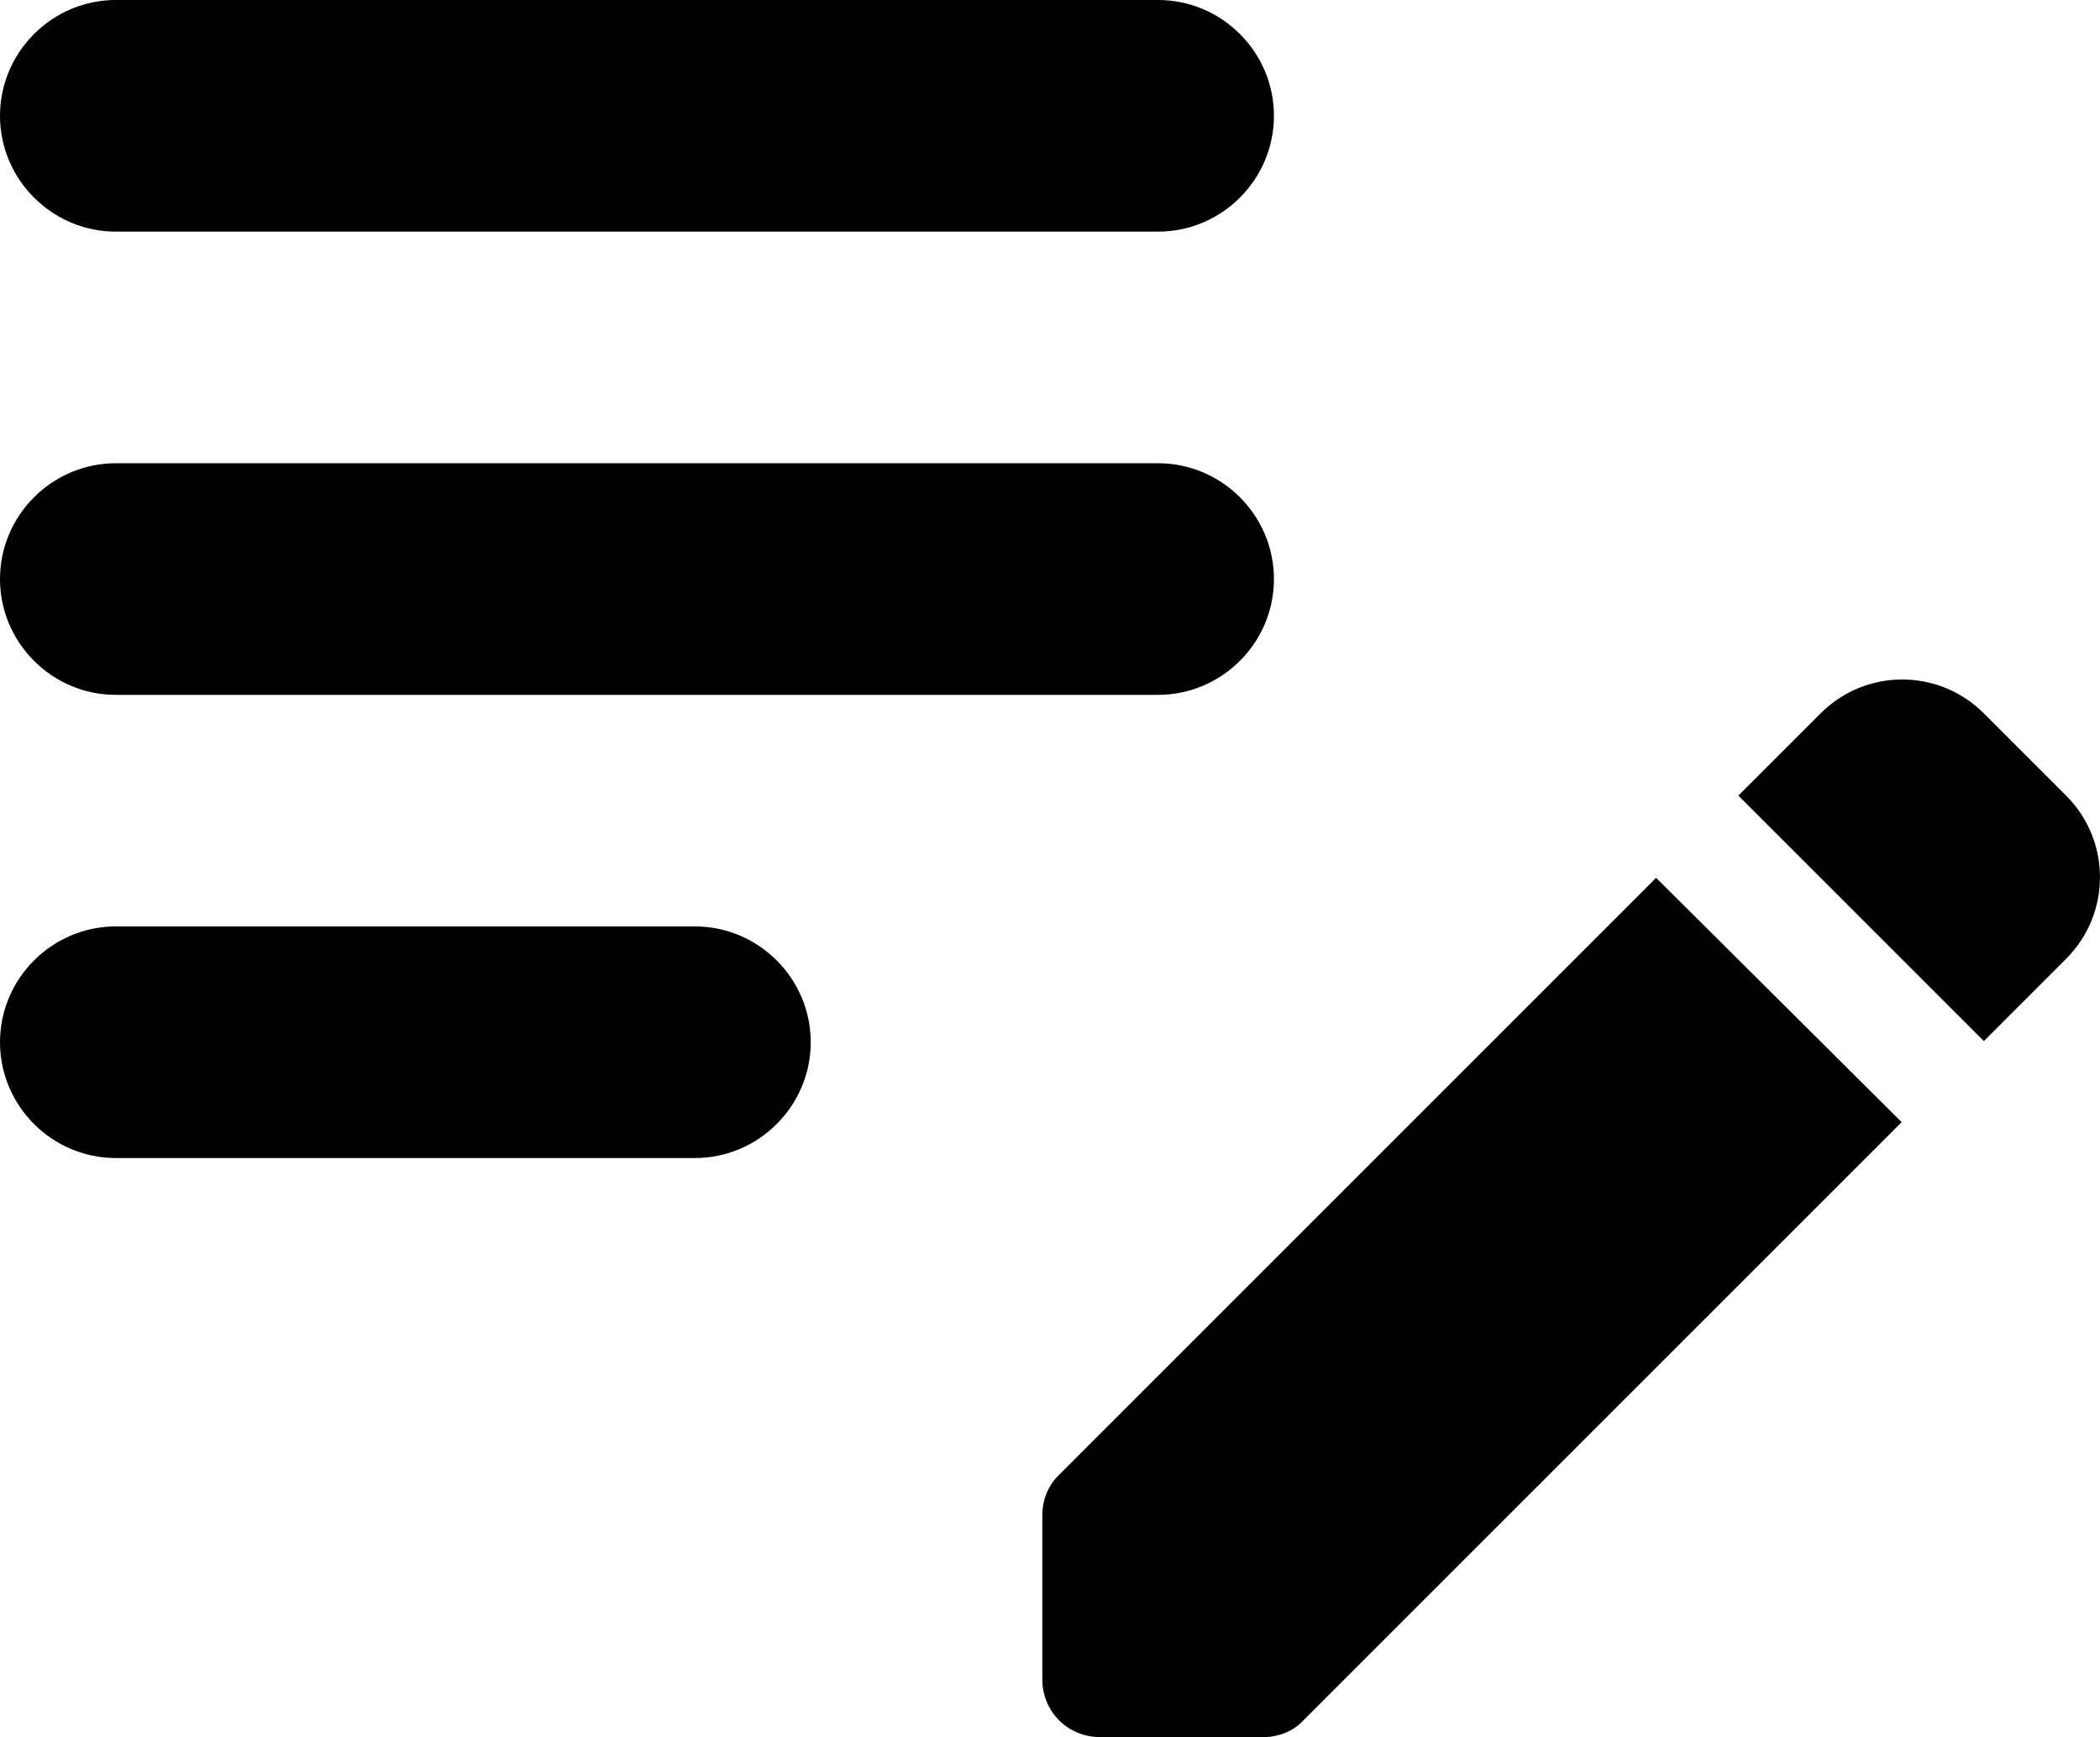 <?xml version="1.0" encoding="utf-8"?>
<!-- Generator: Adobe Illustrator 26.3.1, SVG Export Plug-In . SVG Version: 6.00 Build 0)  -->
<svg version="1.1" id="レイヤー_1" xmlns="http://www.w3.org/2000/svg" xmlns:xlink="http://www.w3.org/1999/xlink" x="0px"
	 y="0px" viewBox="0 0 33 27.299" style="enable-background:new 0 0 33 27.299;" xml:space="preserve">
<path d="M20.019,9.1c0,1.001-0.819,1.82-1.82,1.82H1.82C0.819,10.92,0,10.101,0,9.1s0.819-1.82,1.82-1.82h16.379
	C19.2,7.28,20.019,8.099,20.019,9.1z M0,1.82c0,1.001,0.819,1.82,1.82,1.82h16.379c1.001,0,1.82-0.819,1.82-1.82S19.2,0,18.199,0
	H1.82C0.819,0,0,0.819,0,1.82z M12.74,16.379c0-1.001-0.819-1.82-1.82-1.82h-9.1c-1.001,0-1.82,0.819-1.82,1.82
	s0.819,1.82,1.82,1.82h9.1C11.921,18.199,12.74,17.38,12.74,16.379z M27.317,12.503l1.292-1.292c0.71-0.71,1.856-0.71,2.566,0
	l1.292,1.292c0.71,0.71,0.71,1.856,0,2.566l-1.292,1.292L27.317,12.503z M26.025,13.795l-9.391,9.391
	c-0.164,0.164-0.255,0.382-0.255,0.637v2.566c0,0.51,0.4,0.91,0.91,0.91h2.566c0.237,0,0.473-0.091,0.637-0.273l9.391-9.391
	L26.025,13.795z"/>
</svg>
